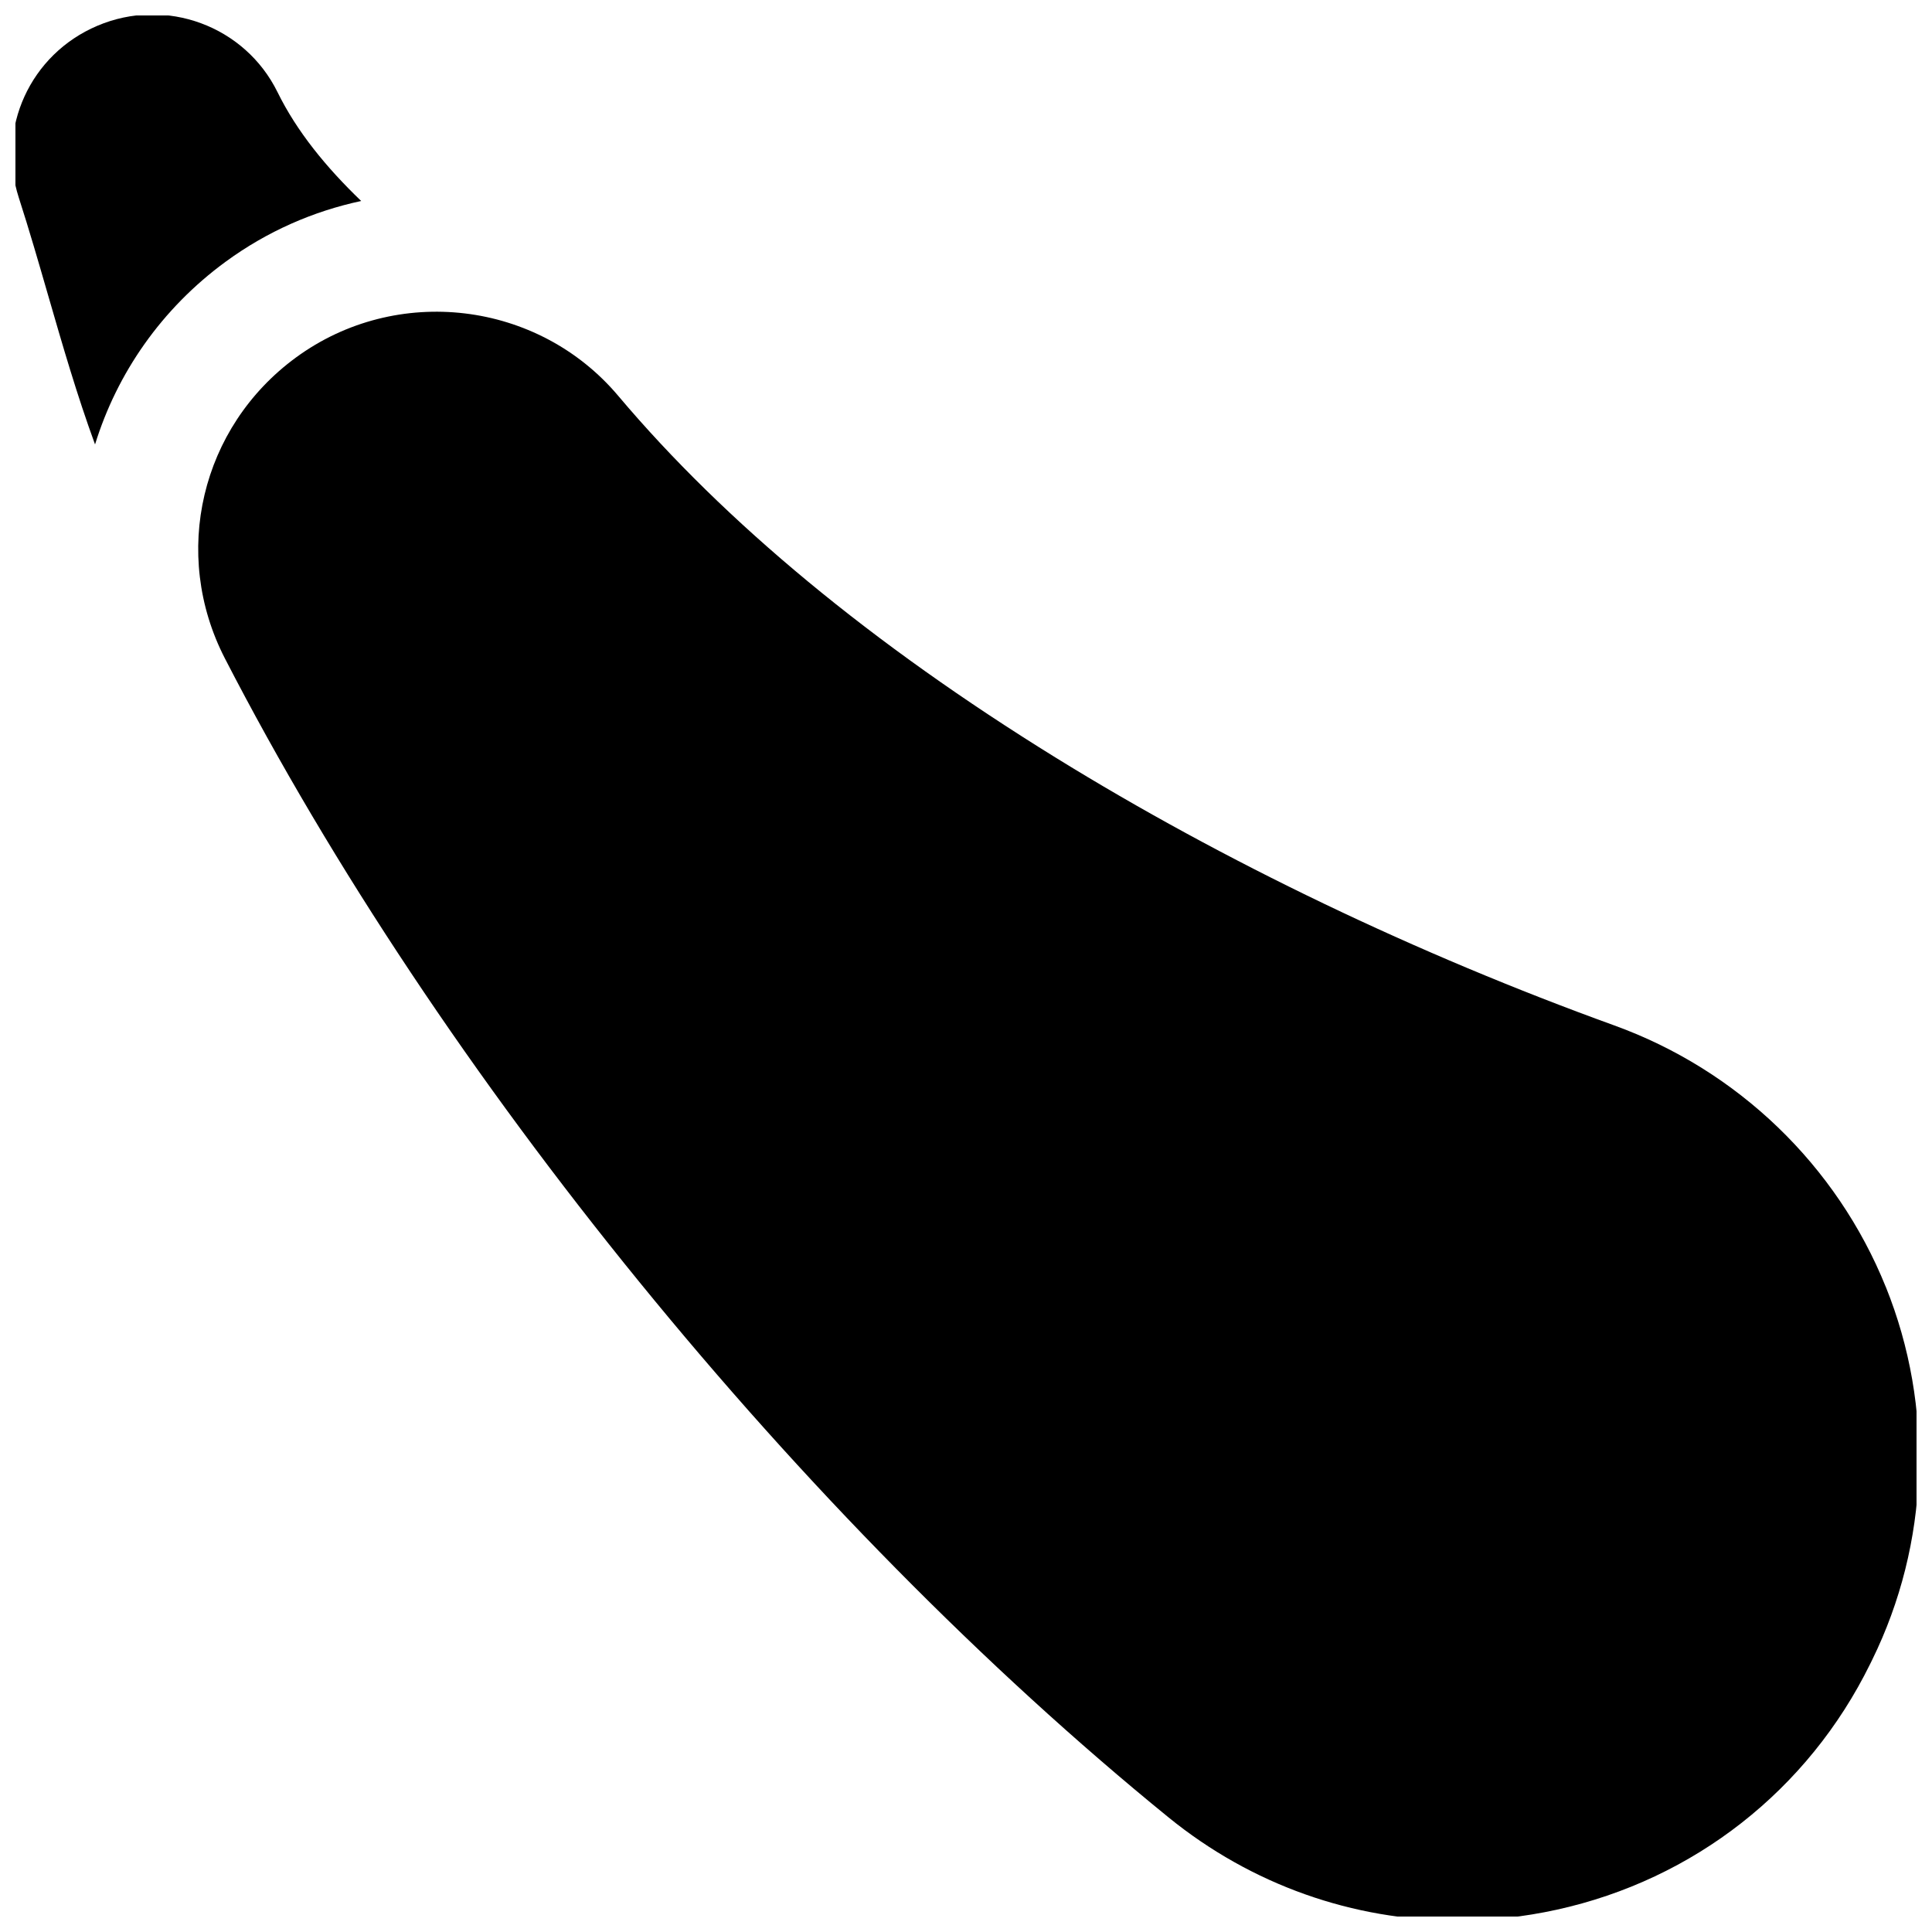 <?xml version="1.0" encoding="UTF-8"?>
<!-- Uploaded to: ICON Repo, www.svgrepo.com, Generator: ICON Repo Mixer Tools -->
<svg width="800px" height="800px" version="1.1" viewBox="144 144 512 512" xmlns="http://www.w3.org/2000/svg">
 <defs>
  <clipPath id="b">
   <path d="m196 226h455.9v425.9h-455.9z"/>
  </clipPath>
  <clipPath id="a">
   <path d="m148.09 148.09h91.906v113.91h-91.906z"/>
  </clipPath>
 </defs>
 <g>
  <g clip-path="url(#b)">
   <path d="m643.74 485.02c-12.984-32.18-39.207-57.43-71.945-69.273-52.371-18.945-103.56-43.488-148.04-70.977-48.605-30.039-87.605-62.289-115.91-95.859-21.262-25.215-58.785-29.68-85.422-10.164-25.199 18.461-33.117 51.988-18.828 79.727 56.758 110.19 152.59 227.88 250.09 307.16 21.992 17.883 48.914 27.324 76.559 27.324 8.73 0 17.535-0.941 26.273-2.859 36.387-7.973 66.68-31.723 83.109-65.16l0.496-1.008c15.191-30.918 16.516-66.973 3.629-98.914z"/>
  </g>
  <g clip-path="url(#a)">
   <path d="m203.81 213.35c11.012-8.066 23.27-13.387 35.91-16.086-9.297-8.93-17.059-18.438-22.164-28.828-8.641-17.582-29.617-25.32-47.754-17.605-17.816 7.57-26.762 27.18-20.801 45.609 2.719 8.406 5.269 17.238 7.738 25.773 3.824 13.227 7.699 26.613 12.449 39.57 5.812-18.828 17.566-35.938 34.621-48.434z"/>
  </g>
 </g>
</svg>